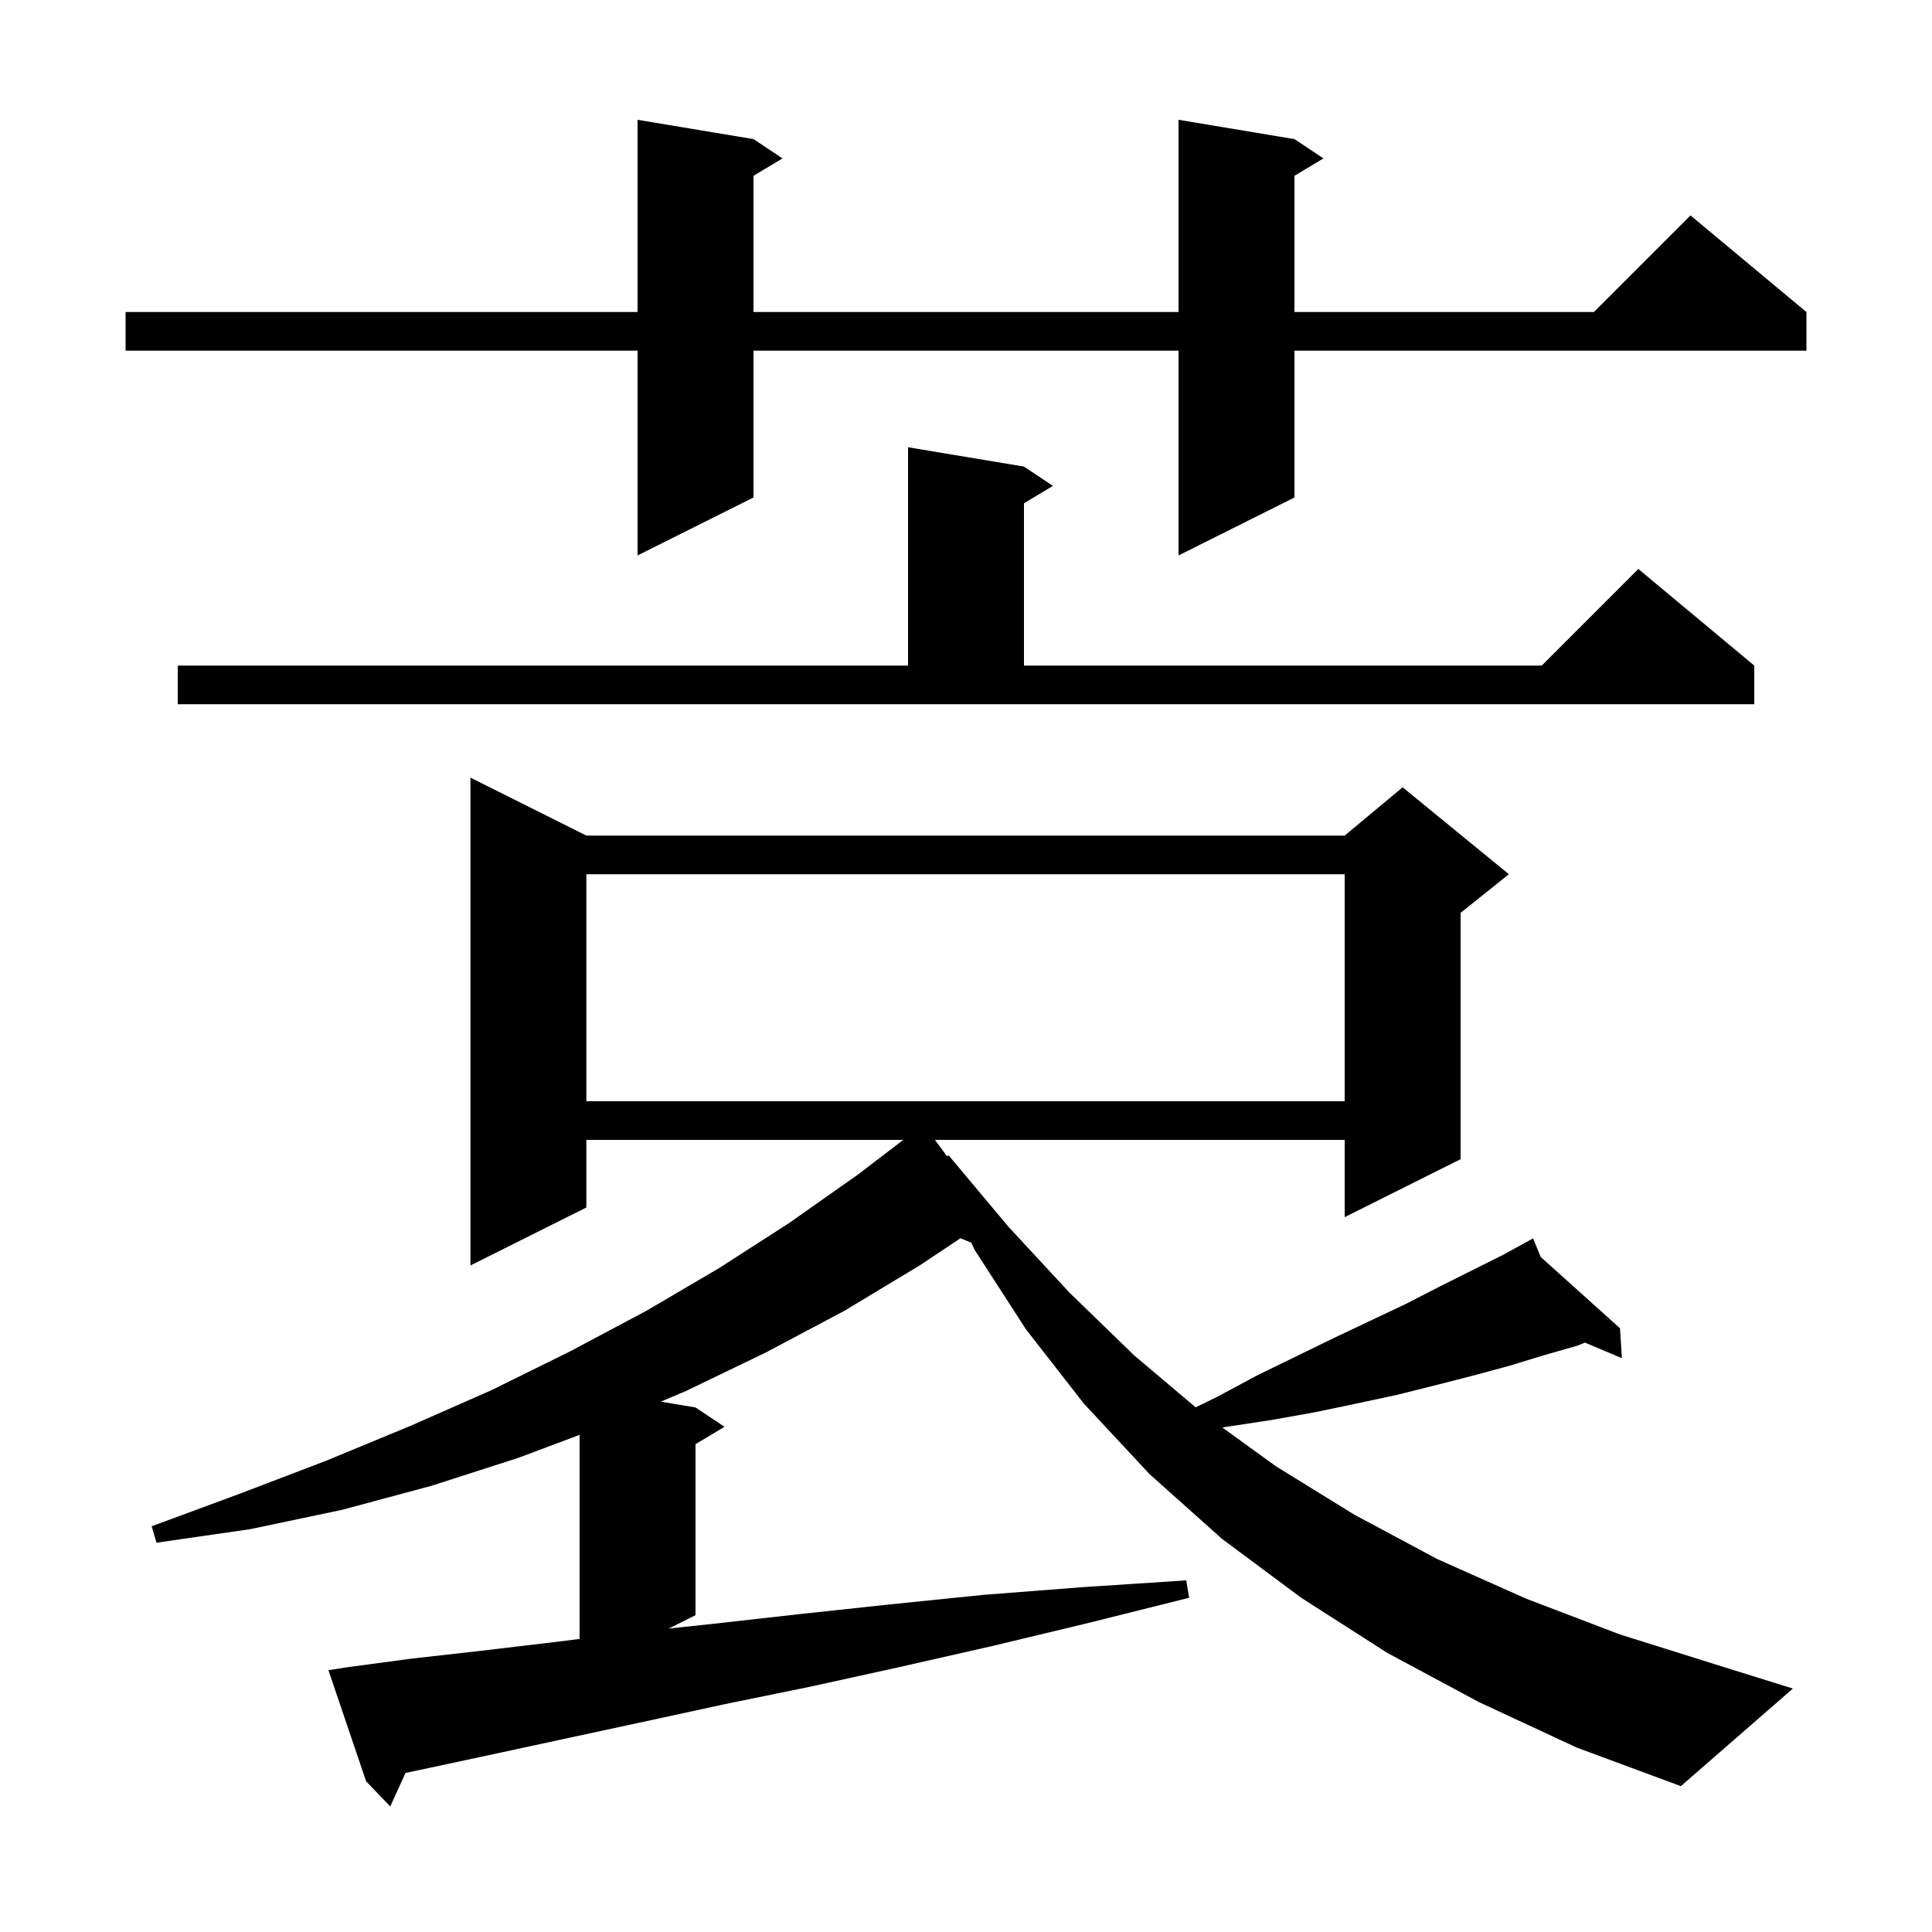 <svg xmlns="http://www.w3.org/2000/svg" xmlns:xlink="http://www.w3.org/1999/xlink" version="1.1" baseProfile="full" viewBox="0 0 200 200" width="200" height="200"><g fill="currentColor"><path d="M 153.1 176.2 L 143.6 171.1 L 134.7 165.4 L 126.5 159.3 L 119.0 152.6 L 112.2 145.3 L 106.2 137.6 L 100.9 129.4 L 100.541 128.639 L 99.424 128.184 L 95.2 131.0 L 87.4 135.7 L 79.3 140.0 L 71.0 144.0 L 68.402 145.1 L 72.0 145.7 L 75.0 147.7 L 72.0 149.5 L 72.0 167.2 L 69.233 168.584 L 73.8 168.1 L 82.7 167.1 L 92.0 166.1 L 101.8 165.1 L 112.1 164.3 L 122.8 163.6 L 123.1 165.4 L 112.7 168.0 L 102.7 170.4 L 93.0 172.6 L 83.9 174.6 L 75.1 176.4 L 66.8 178.2 L 58.9 179.9 L 51.5 181.5 L 44.5 183.0 L 41.975 183.536 L 40.4 187.0 L 37.9 184.4 L 34.0 172.9 L 35.9 172.6 L 42.6 171.7 L 49.7 170.9 L 57.3 170.0 L 60.0 169.662 L 60.0 148.537 L 53.7 150.9 L 44.7 153.8 L 35.4 156.3 L 25.9 158.3 L 16.2 159.7 L 15.7 158.0 L 24.9 154.6 L 33.8 151.2 L 42.5 147.6 L 50.9 143.9 L 59.0 139.9 L 66.9 135.7 L 74.4 131.3 L 81.7 126.6 L 88.8 121.6 L 93.508 118.0 L 60.7 118.0 L 60.7 125.0 L 48.7 131.0 L 48.7 80.5 L 60.7 86.5 L 139.2 86.5 L 145.2 81.5 L 156.2 90.5 L 151.2 94.5 L 151.2 120.0 L 139.2 126.0 L 139.2 118.0 L 96.783 118.0 L 98.038 119.697 L 98.2 119.6 L 104.4 127.0 L 110.7 133.8 L 117.4 140.3 L 123.774 145.687 L 126.0 144.6 L 130.1 142.4 L 134.2 140.4 L 138.1 138.5 L 141.9 136.7 L 145.5 135.0 L 149.0 133.2 L 155.6 129.9 L 157.838 128.673 L 157.8 128.6 L 157.865 128.658 L 158.7 128.2 L 159.499 130.127 L 167.7 137.5 L 167.9 140.6 L 164.071 138.985 L 163.3 139.3 L 159.8 140.3 L 156.2 141.4 L 152.5 142.4 L 148.6 143.4 L 144.6 144.4 L 140.4 145.3 L 136.1 146.2 L 131.6 147.0 L 127.0 147.7 L 126.529 147.769 L 132.1 151.8 L 140.2 156.8 L 148.8 161.4 L 158.0 165.5 L 167.7 169.2 L 177.9 172.4 L 185.6 174.8 L 174.0 184.9 L 163.2 180.9 Z M 60.7 90.5 L 60.7 114.0 L 139.2 114.0 L 139.2 90.5 Z M 18.4 68.9 L 94.0 68.9 L 94.0 46.3 L 106.0 48.3 L 109.0 50.3 L 106.0 52.1 L 106.0 68.9 L 159.6 68.9 L 169.6 58.9 L 181.6 68.9 L 181.6 72.9 L 18.4 72.9 Z M 134.0 14.4 L 137.0 16.4 L 134.0 18.2 L 134.0 32.3 L 165.0 32.3 L 175.0 22.3 L 187.0 32.3 L 187.0 36.3 L 134.0 36.3 L 134.0 51.5 L 122.0 57.5 L 122.0 36.3 L 78.0 36.3 L 78.0 51.5 L 66.0 57.5 L 66.0 36.3 L 13.0 36.3 L 13.0 32.3 L 66.0 32.3 L 66.0 12.4 L 78.0 14.4 L 81.0 16.4 L 78.0 18.2 L 78.0 32.3 L 122.0 32.3 L 122.0 12.4 Z "/></g></svg>